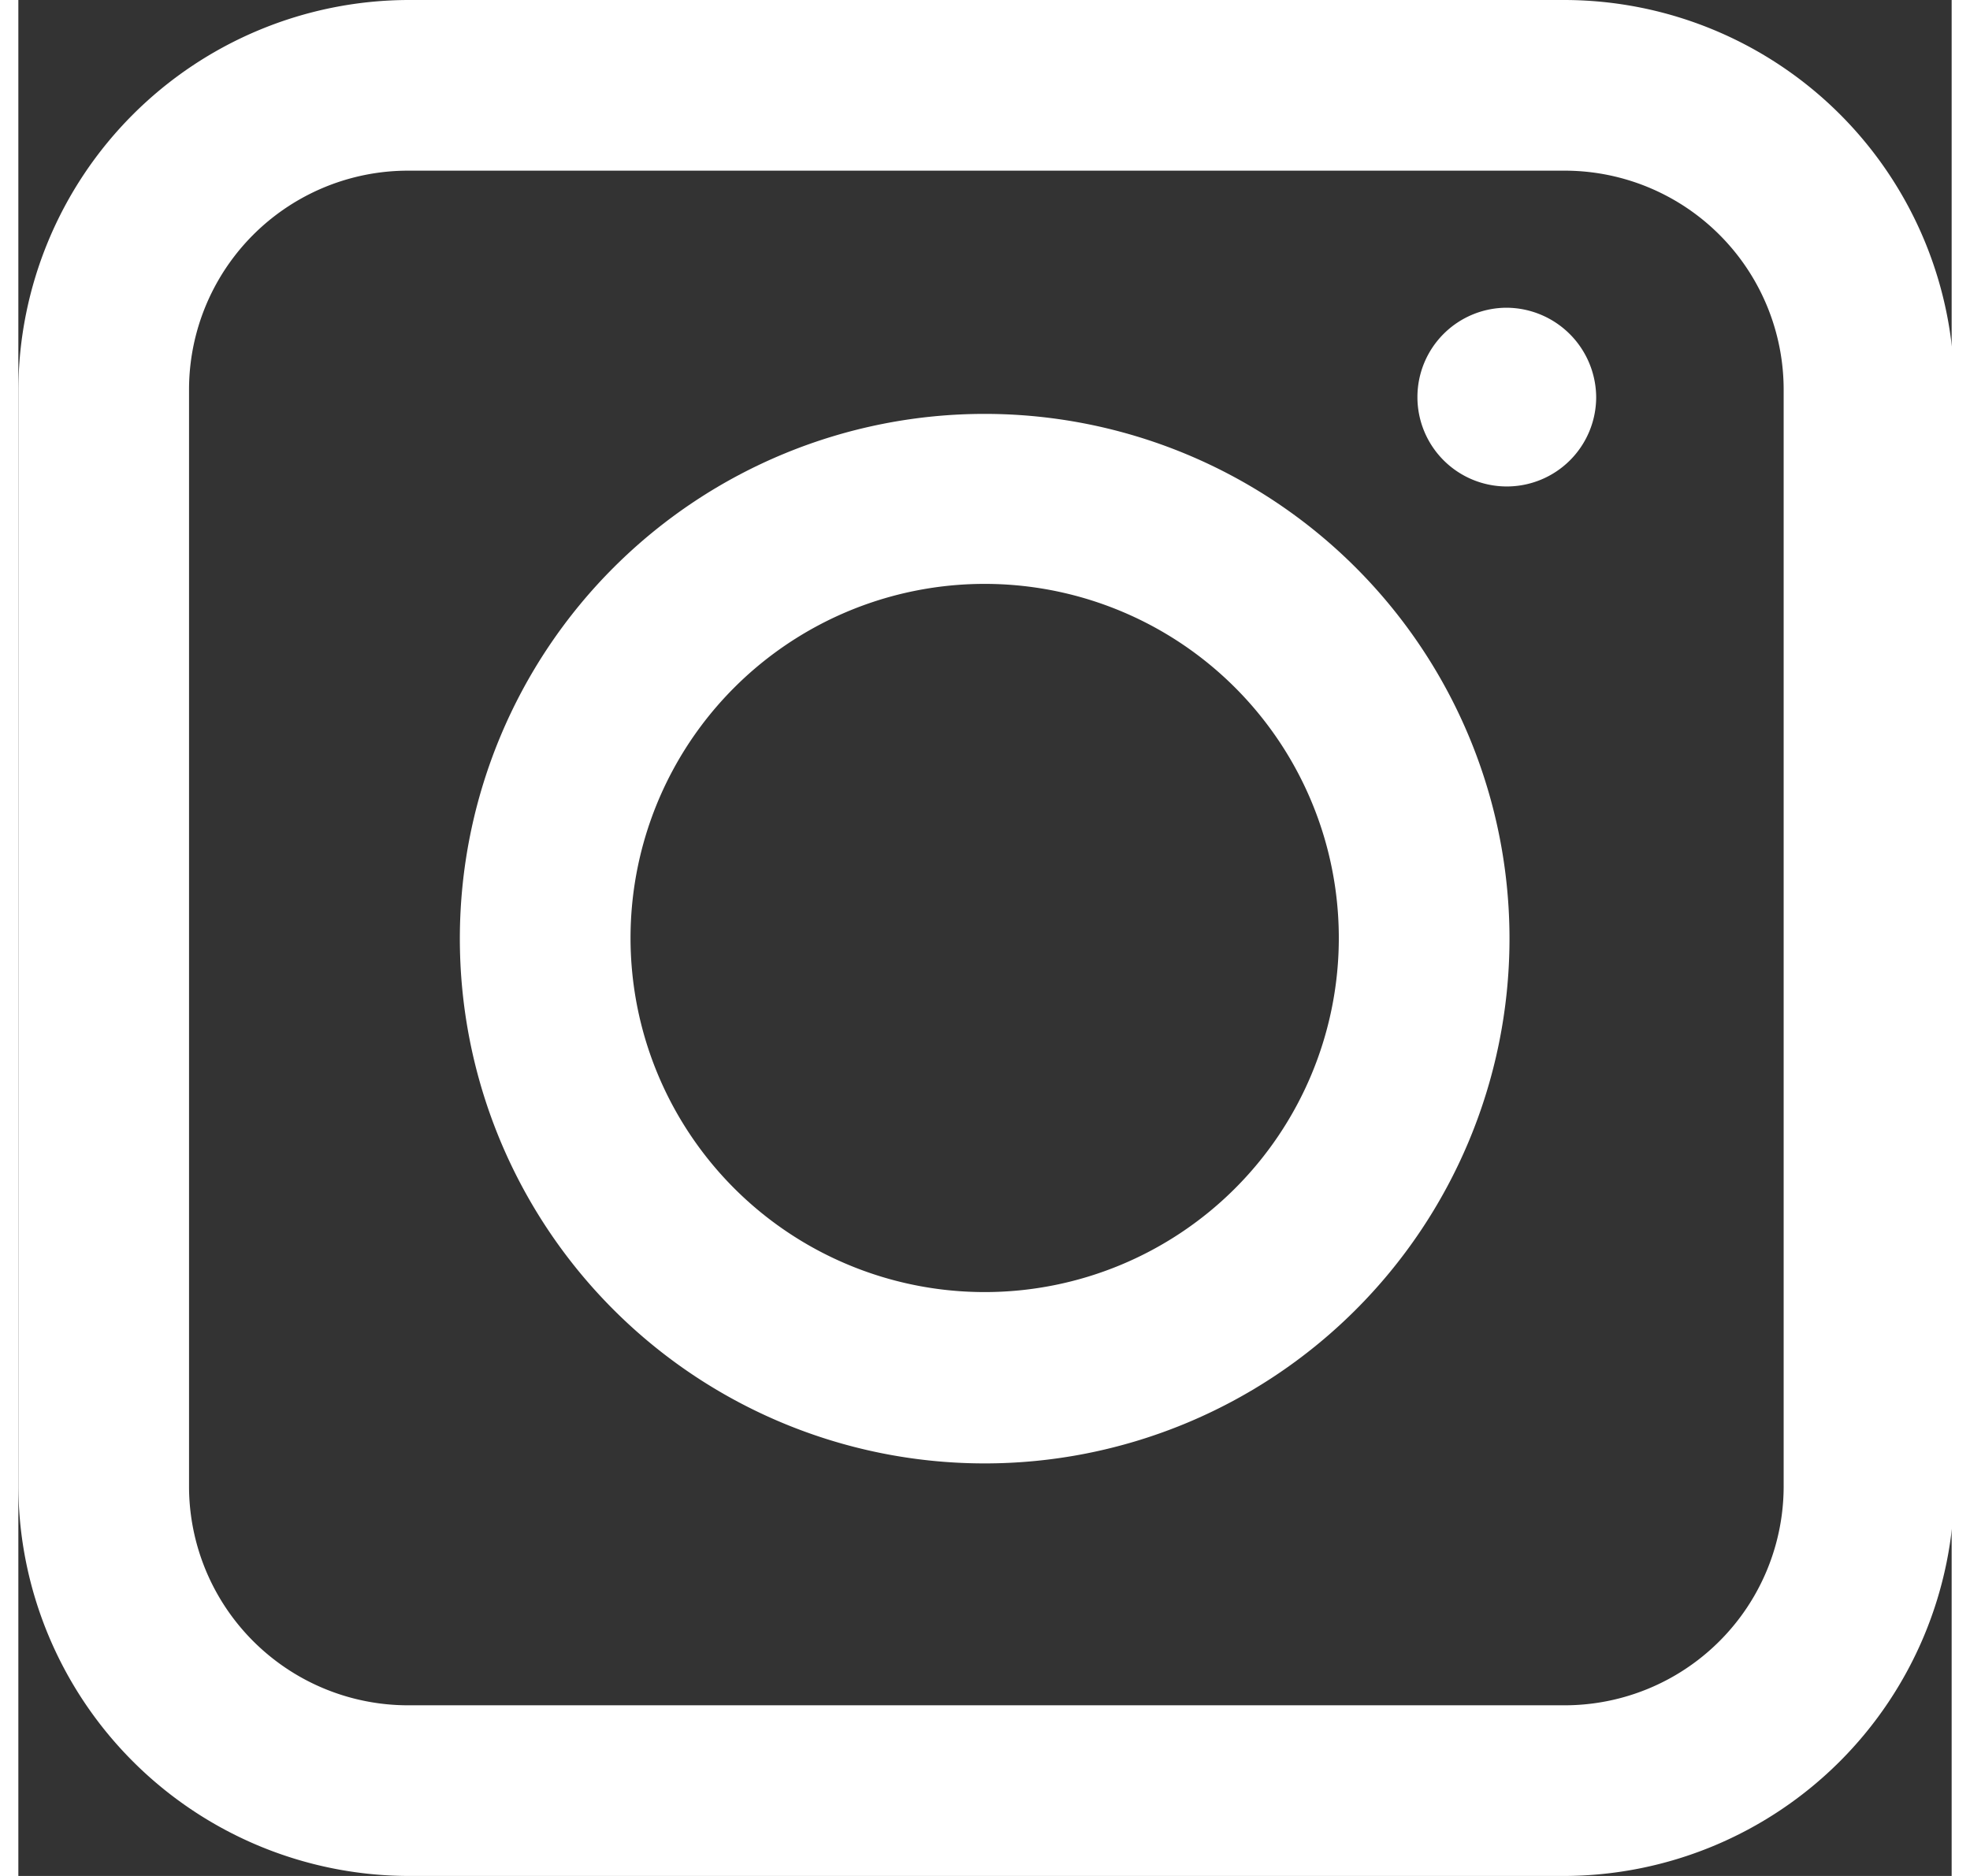 <?xml version="1.0"?>
<svg xmlns="http://www.w3.org/2000/svg" id="Ebene_1" data-name="Ebene 1" viewBox="0 0 28.77 27.92" width="21" height="20"><rect x="0" y="0" width="28.77" height="27.92" fill="#333333" stroke="none"/><defs><style>.cls-1{fill:#fff;}</style></defs><path class="cls-1" d="M23,0H5.81A5.82,5.82,0,0,0,0,5.81V22.12a5.82,5.82,0,0,0,5.81,5.8H23a5.82,5.82,0,0,0,5.81-5.8V5.81A5.81,5.81,0,0,0,23,0Zm3.27,22.12A3.26,3.26,0,0,1,23,25.38H5.81a3.26,3.26,0,0,1-3.27-3.25h0V5.81A3.26,3.26,0,0,1,5.81,2.54H23a3.26,3.26,0,0,1,3.27,3.27h0Z"/><path class="cls-1" d="M14.39,6.16A7.81,7.81,0,1,0,22.19,14v0A7.81,7.81,0,0,0,14.39,6.16Zm0,13.07A5.27,5.27,0,1,1,19.65,14h0A5.27,5.27,0,0,1,14.39,19.23Z"/><path class="cls-1" d="M22.15,4.58a1.33,1.33,0,1,0,1.33,1.33,1.34,1.34,0,0,0-1.33-1.33Z"/></svg>
